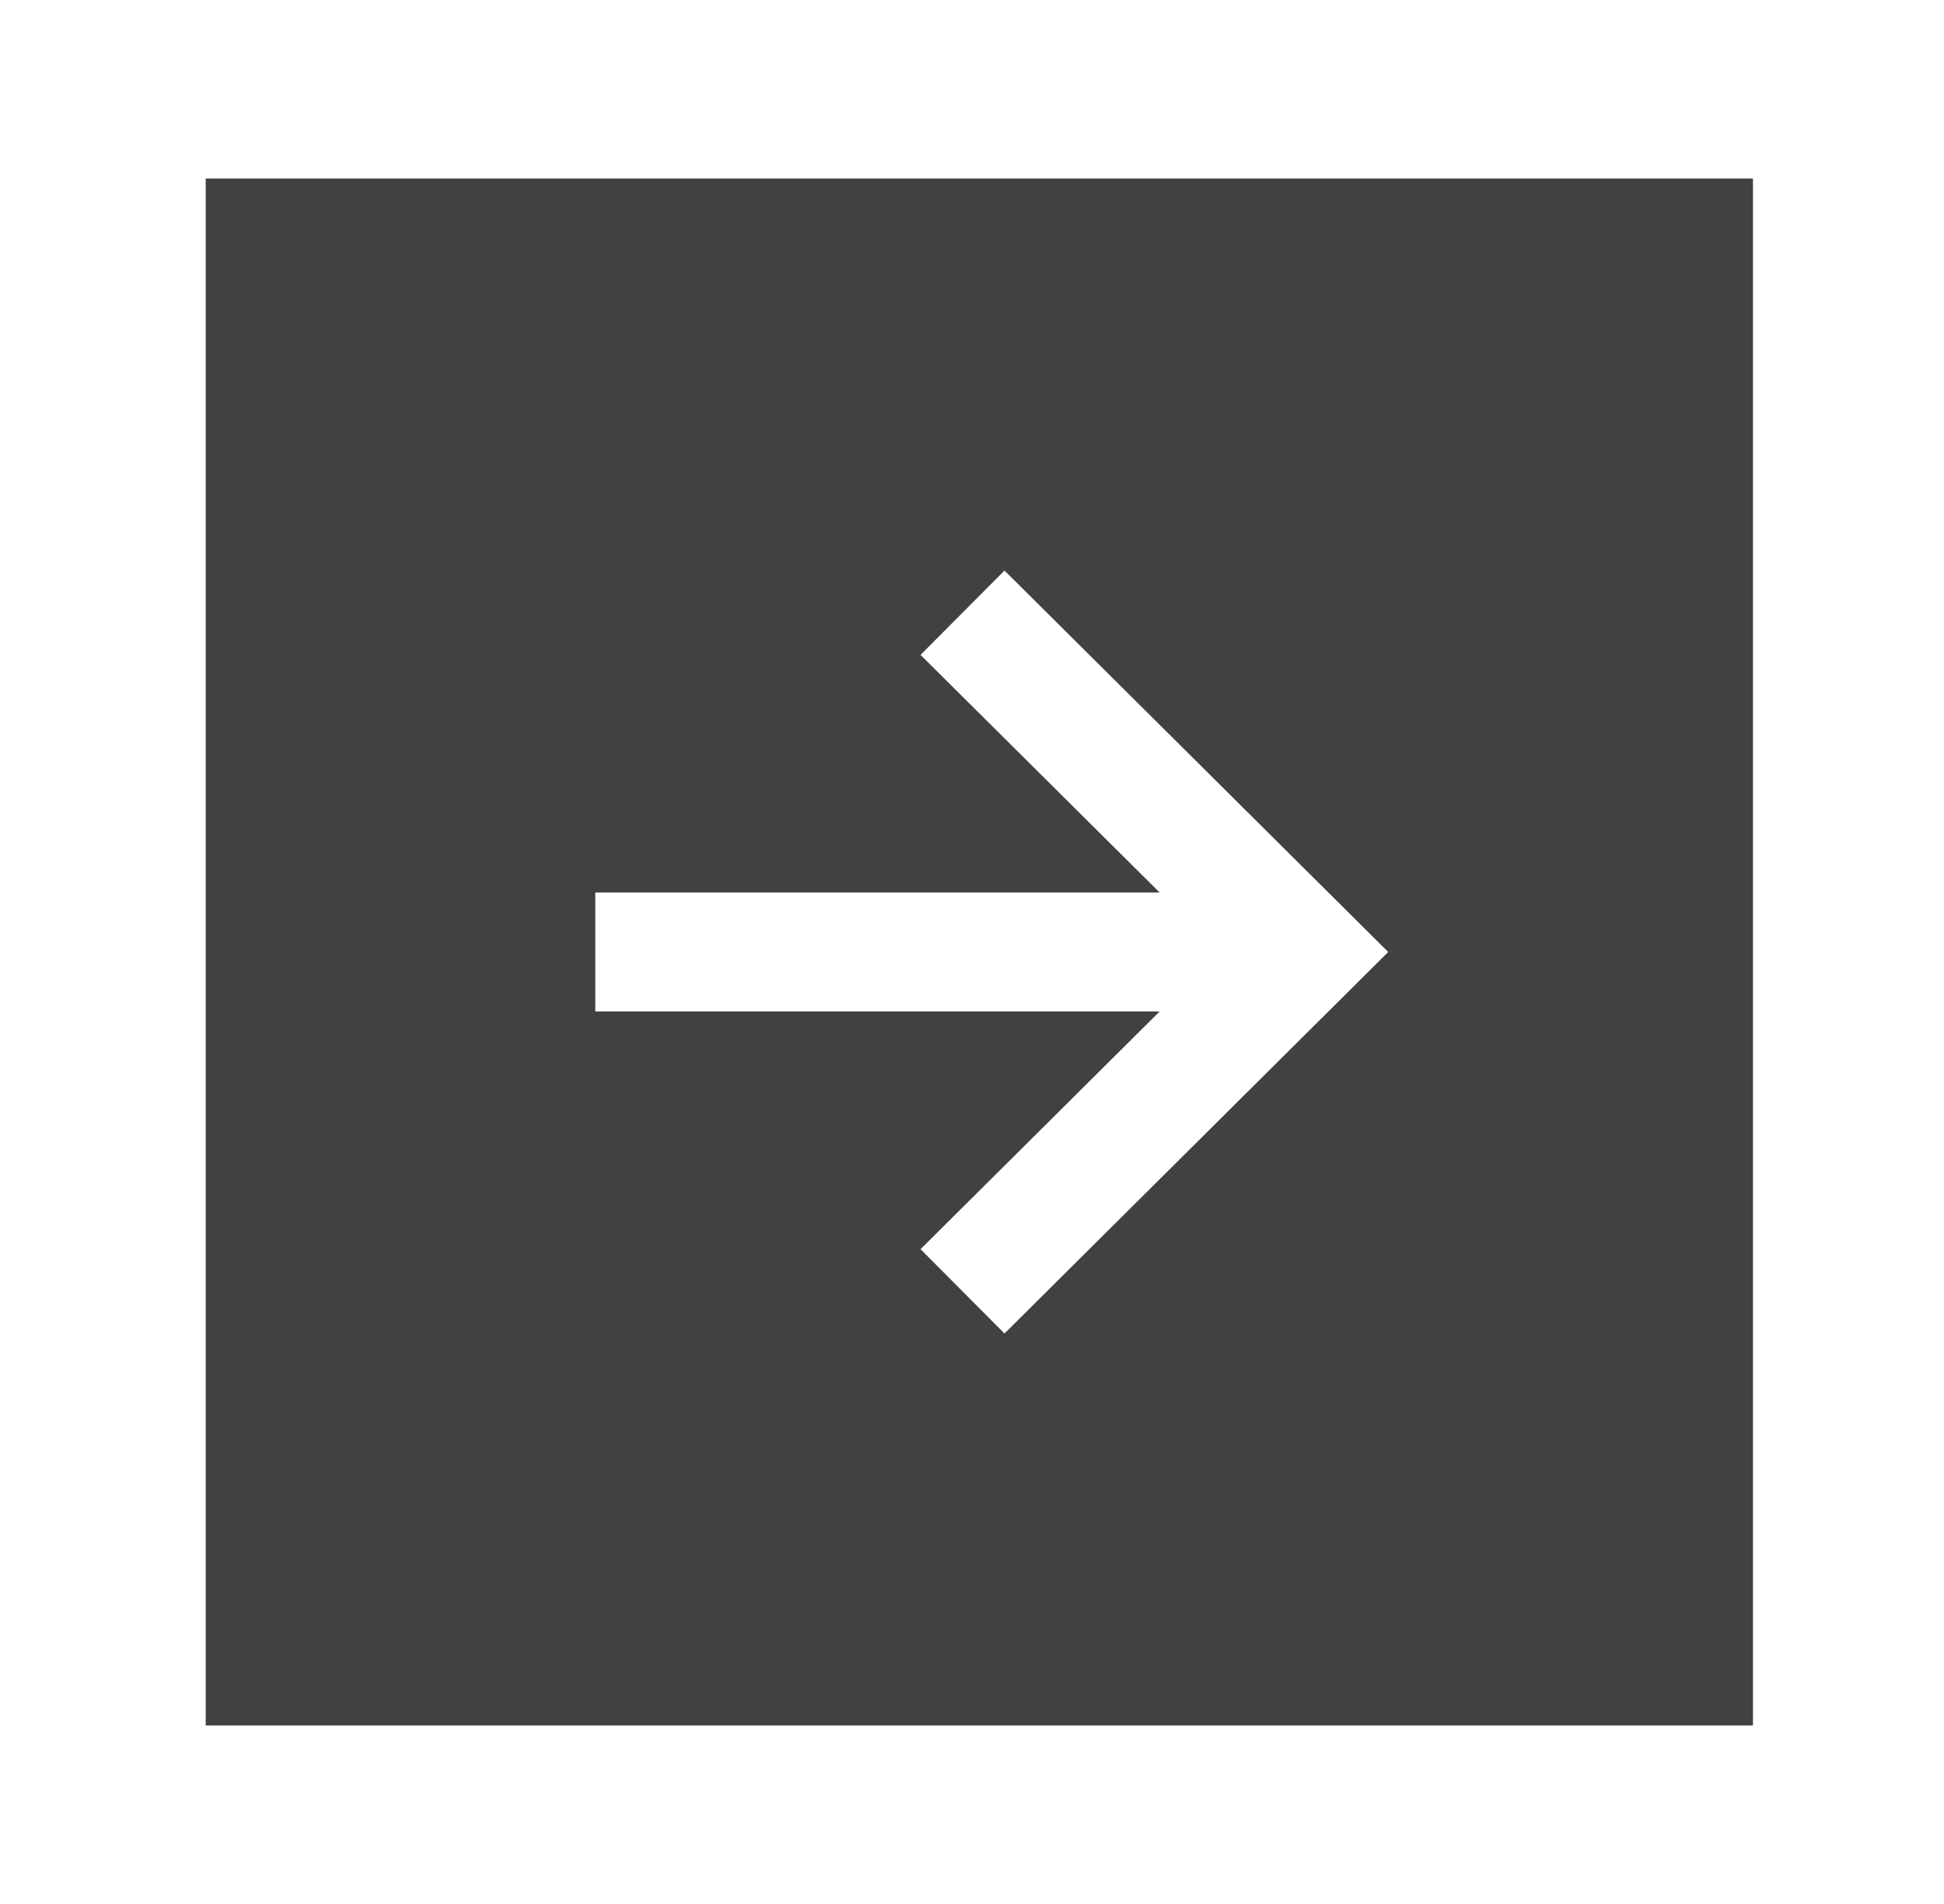 <?xml version="1.0" encoding="UTF-8"?> <svg xmlns="http://www.w3.org/2000/svg" width="49" height="48" viewBox="0 0 49 48" fill="none"><path fill-rule="evenodd" clip-rule="evenodd" d="M25.319 33.618L23.203 31.492L29.229 25.5H15.005V22.5H29.229L23.203 16.51L25.319 14.384L34.991 24L25.319 33.618ZM5.185 43.5H44.185V4.5H5.185V43.5Z" fill="#414141"></path></svg> 
